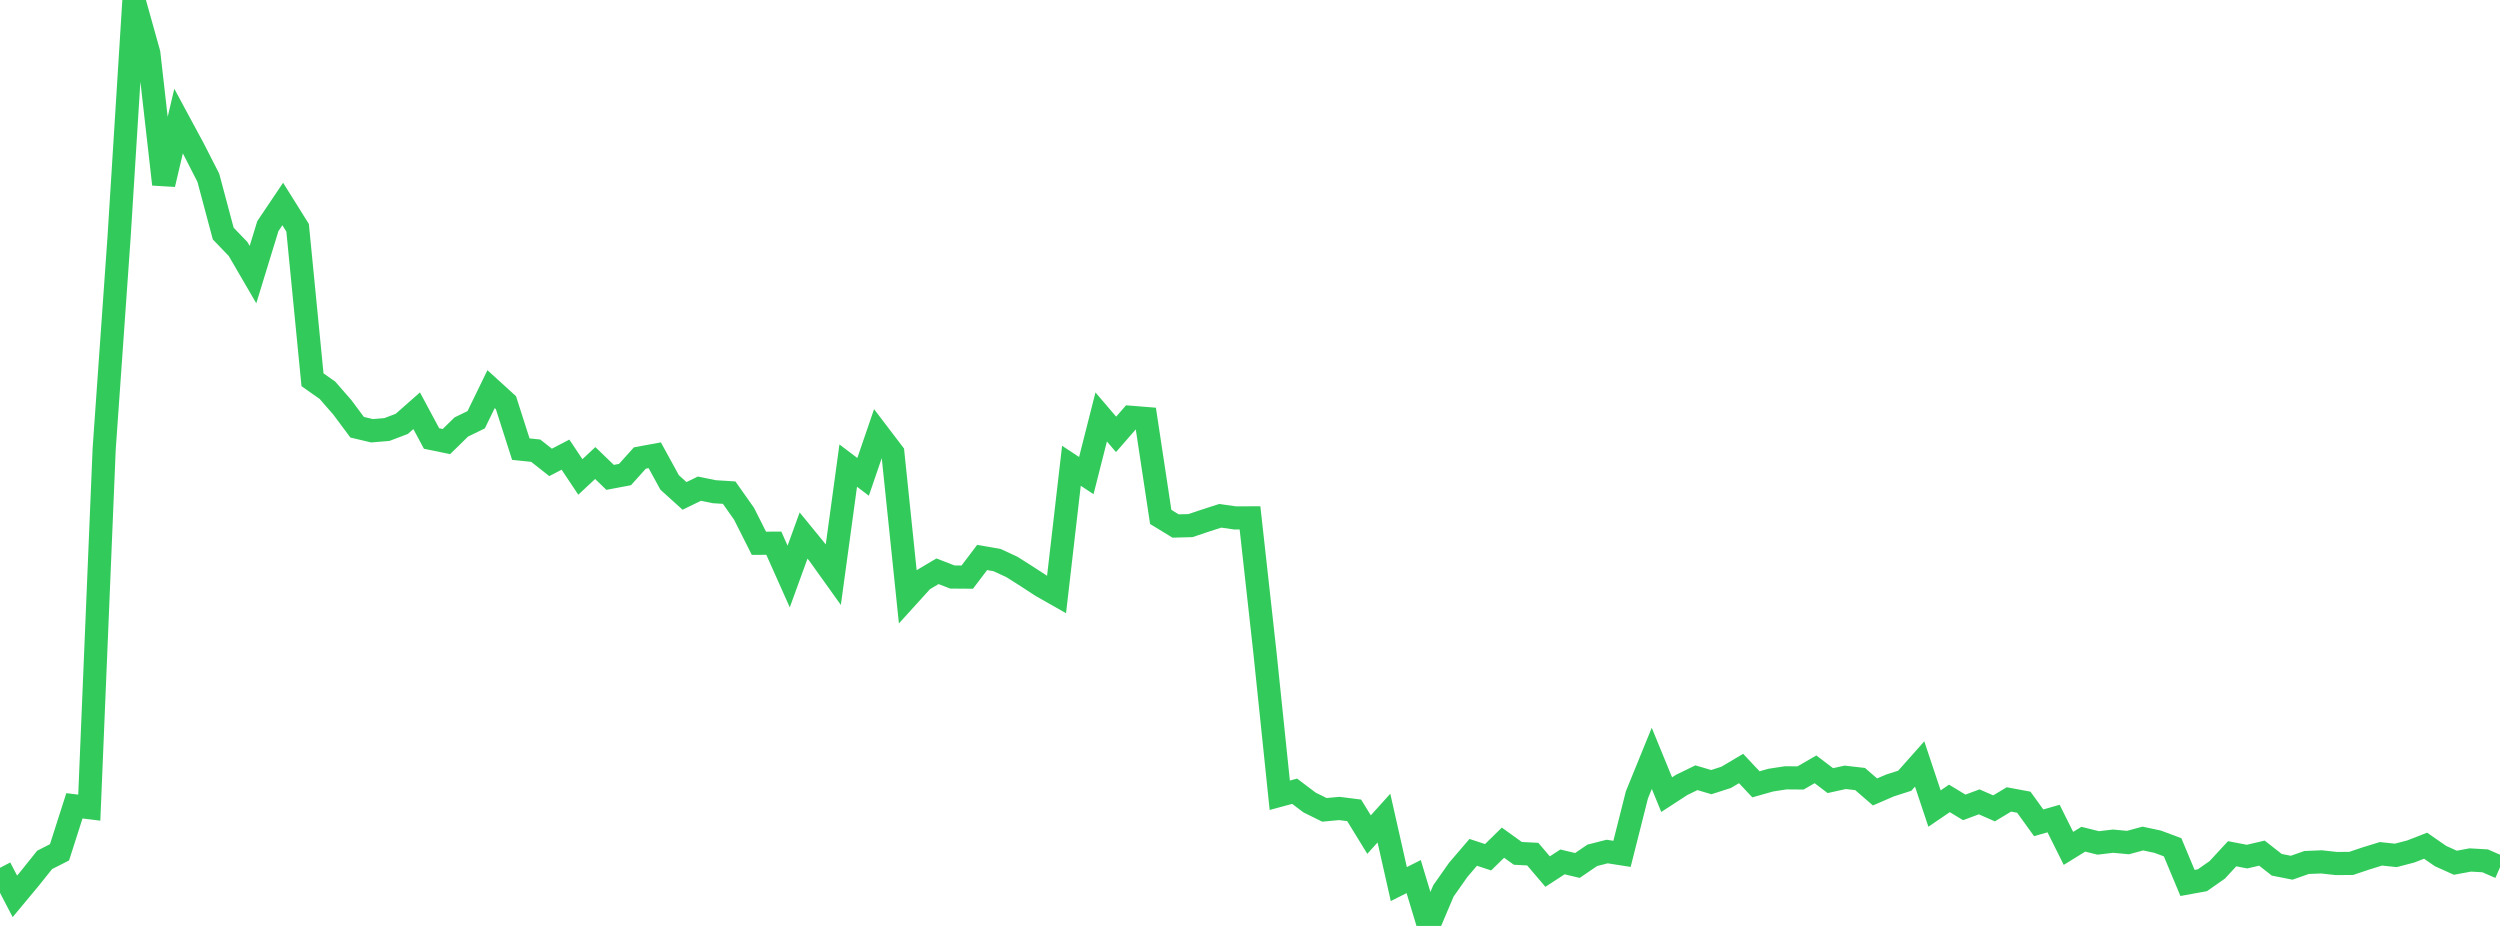 <?xml version="1.0" standalone="no"?>
<!DOCTYPE svg PUBLIC "-//W3C//DTD SVG 1.1//EN" "http://www.w3.org/Graphics/SVG/1.1/DTD/svg11.dtd">

<svg width="135" height="50" viewBox="0 0 135 50" preserveAspectRatio="none" 
  xmlns="http://www.w3.org/2000/svg"
  xmlns:xlink="http://www.w3.org/1999/xlink">


<polyline points="0.0, 46.862 0.804, 48.403 1.607, 47.438 2.411, 46.433 3.214, 46.025 4.018, 43.514 4.821, 43.613 5.625, 24.244 6.429, 12.822 7.232, 0.0 8.036, 2.876 8.839, 9.952 9.643, 6.538 10.446, 8.027 11.25, 9.6 12.054, 12.612 12.857, 13.447 13.661, 14.829 14.464, 12.211 15.268, 11.016 16.071, 12.3 16.875, 20.507 17.679, 21.072 18.482, 21.991 19.286, 23.071 20.089, 23.261 20.893, 23.194 21.696, 22.889 22.5, 22.18 23.304, 23.679 24.107, 23.844 24.911, 23.057 25.714, 22.666 26.518, 21.014 27.321, 21.744 28.125, 24.254 28.929, 24.337 29.732, 24.969 30.536, 24.551 31.339, 25.755 32.143, 25.004 32.946, 25.778 33.75, 25.626 34.554, 24.732 35.357, 24.585 36.161, 26.053 36.964, 26.779 37.768, 26.388 38.571, 26.552 39.375, 26.603 40.179, 27.744 40.982, 29.337 41.786, 29.332 42.589, 31.132 43.393, 28.918 44.196, 29.901 45.0, 31.025 45.804, 25.143 46.607, 25.75 47.411, 23.404 48.214, 24.459 49.018, 32.21 49.821, 31.325 50.625, 30.848 51.429, 31.159 52.232, 31.165 53.036, 30.103 53.839, 30.243 54.643, 30.615 55.446, 31.124 56.25, 31.648 57.054, 32.104 57.857, 25.152 58.661, 25.681 59.464, 22.515 60.268, 23.456 61.071, 22.534 61.875, 22.599 62.679, 27.914 63.482, 28.404 64.286, 28.383 65.089, 28.112 65.893, 27.853 66.696, 27.968 67.5, 27.965 68.304, 35.218 69.107, 42.944 69.911, 42.727 70.714, 43.334 71.518, 43.732 72.321, 43.657 73.125, 43.759 73.929, 45.068 74.732, 44.176 75.536, 47.74 76.339, 47.336 77.143, 50.0 77.946, 48.107 78.75, 46.965 79.554, 46.027 80.357, 46.291 81.161, 45.504 81.964, 46.082 82.768, 46.123 83.571, 47.065 84.375, 46.543 85.179, 46.735 85.982, 46.188 86.786, 45.983 87.589, 46.108 88.393, 42.923 89.196, 40.951 90.0, 42.911 90.804, 42.388 91.607, 41.997 92.411, 42.235 93.214, 41.976 94.018, 41.499 94.821, 42.353 95.625, 42.126 96.429, 42.003 97.232, 42.009 98.036, 41.544 98.839, 42.153 99.643, 41.976 100.446, 42.068 101.25, 42.765 102.054, 42.417 102.857, 42.159 103.661, 41.254 104.464, 43.662 105.268, 43.114 106.071, 43.599 106.875, 43.3 107.679, 43.651 108.482, 43.169 109.286, 43.319 110.089, 44.431 110.893, 44.201 111.696, 45.813 112.5, 45.318 113.304, 45.518 114.107, 45.423 114.911, 45.498 115.714, 45.281 116.518, 45.453 117.321, 45.753 118.125, 47.679 118.929, 47.533 119.732, 46.972 120.536, 46.102 121.339, 46.257 122.143, 46.069 122.946, 46.698 123.75, 46.857 124.554, 46.575 125.357, 46.541 126.161, 46.63 126.964, 46.624 127.768, 46.354 128.571, 46.106 129.375, 46.191 130.179, 45.981 130.982, 45.668 131.786, 46.226 132.589, 46.588 133.393, 46.439 134.196, 46.485 135.0, 46.835" fill="none" stroke="#32ca5b" stroke-width="1.25"/>

</svg>